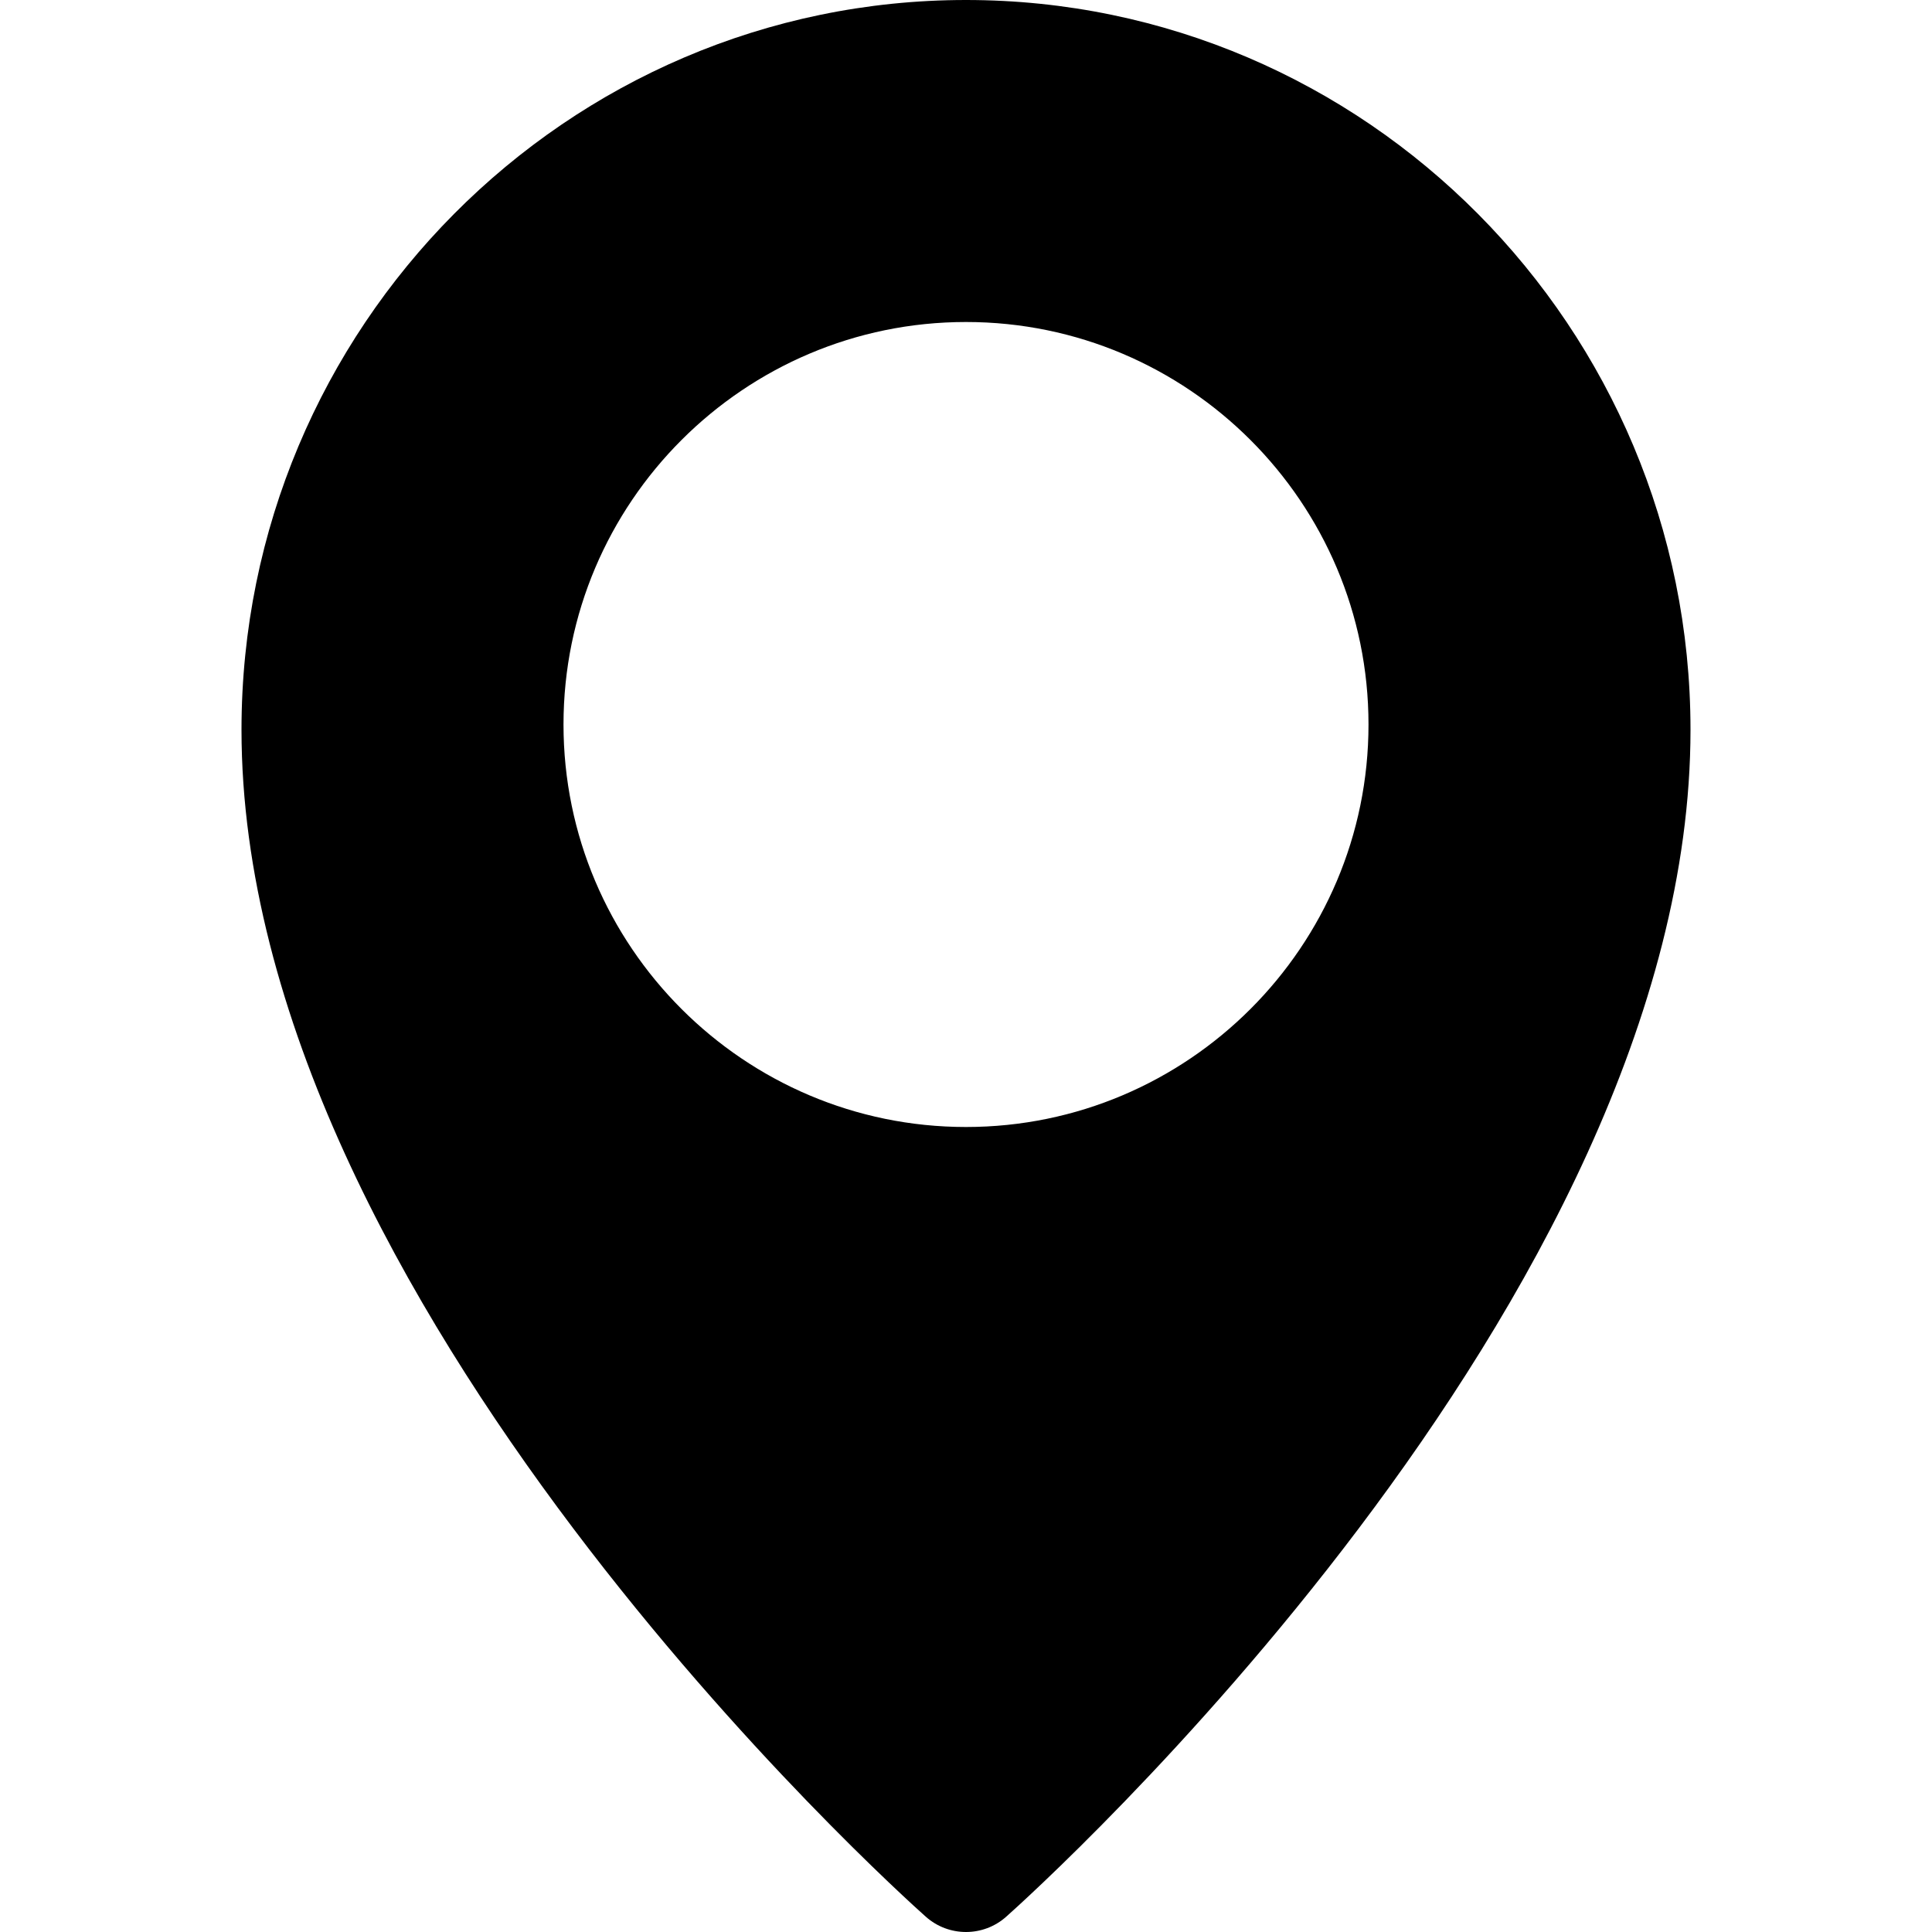 <svg width="18" height="18" viewBox="0 0 18 18" fill="none" xmlns="http://www.w3.org/2000/svg">
<g clip-path="url(#clip0_583_1896)">
<path d="M9 0C5.279 0 2.25 3.05 2.25 6.799C2.25 12.126 8.366 17.627 8.626 17.858C8.733 17.953 8.867 18 9 18C9.133 18 9.267 17.953 9.374 17.858C9.634 17.627 15.75 12.126 15.75 6.799C15.75 3.05 12.722 0 9 0ZM9 10.5C6.932 10.5 5.25 8.818 5.25 6.75C5.25 4.682 6.932 3 9 3C11.068 3 12.75 4.682 12.75 6.75C12.75 8.818 11.068 10.5 9 10.5Z" fill="black"/>
</g>
<defs>
<clipPath id="clip0_583_1896">
<rect width="18" height="18" fill="white"/>
</clipPath>
</defs>
</svg>
